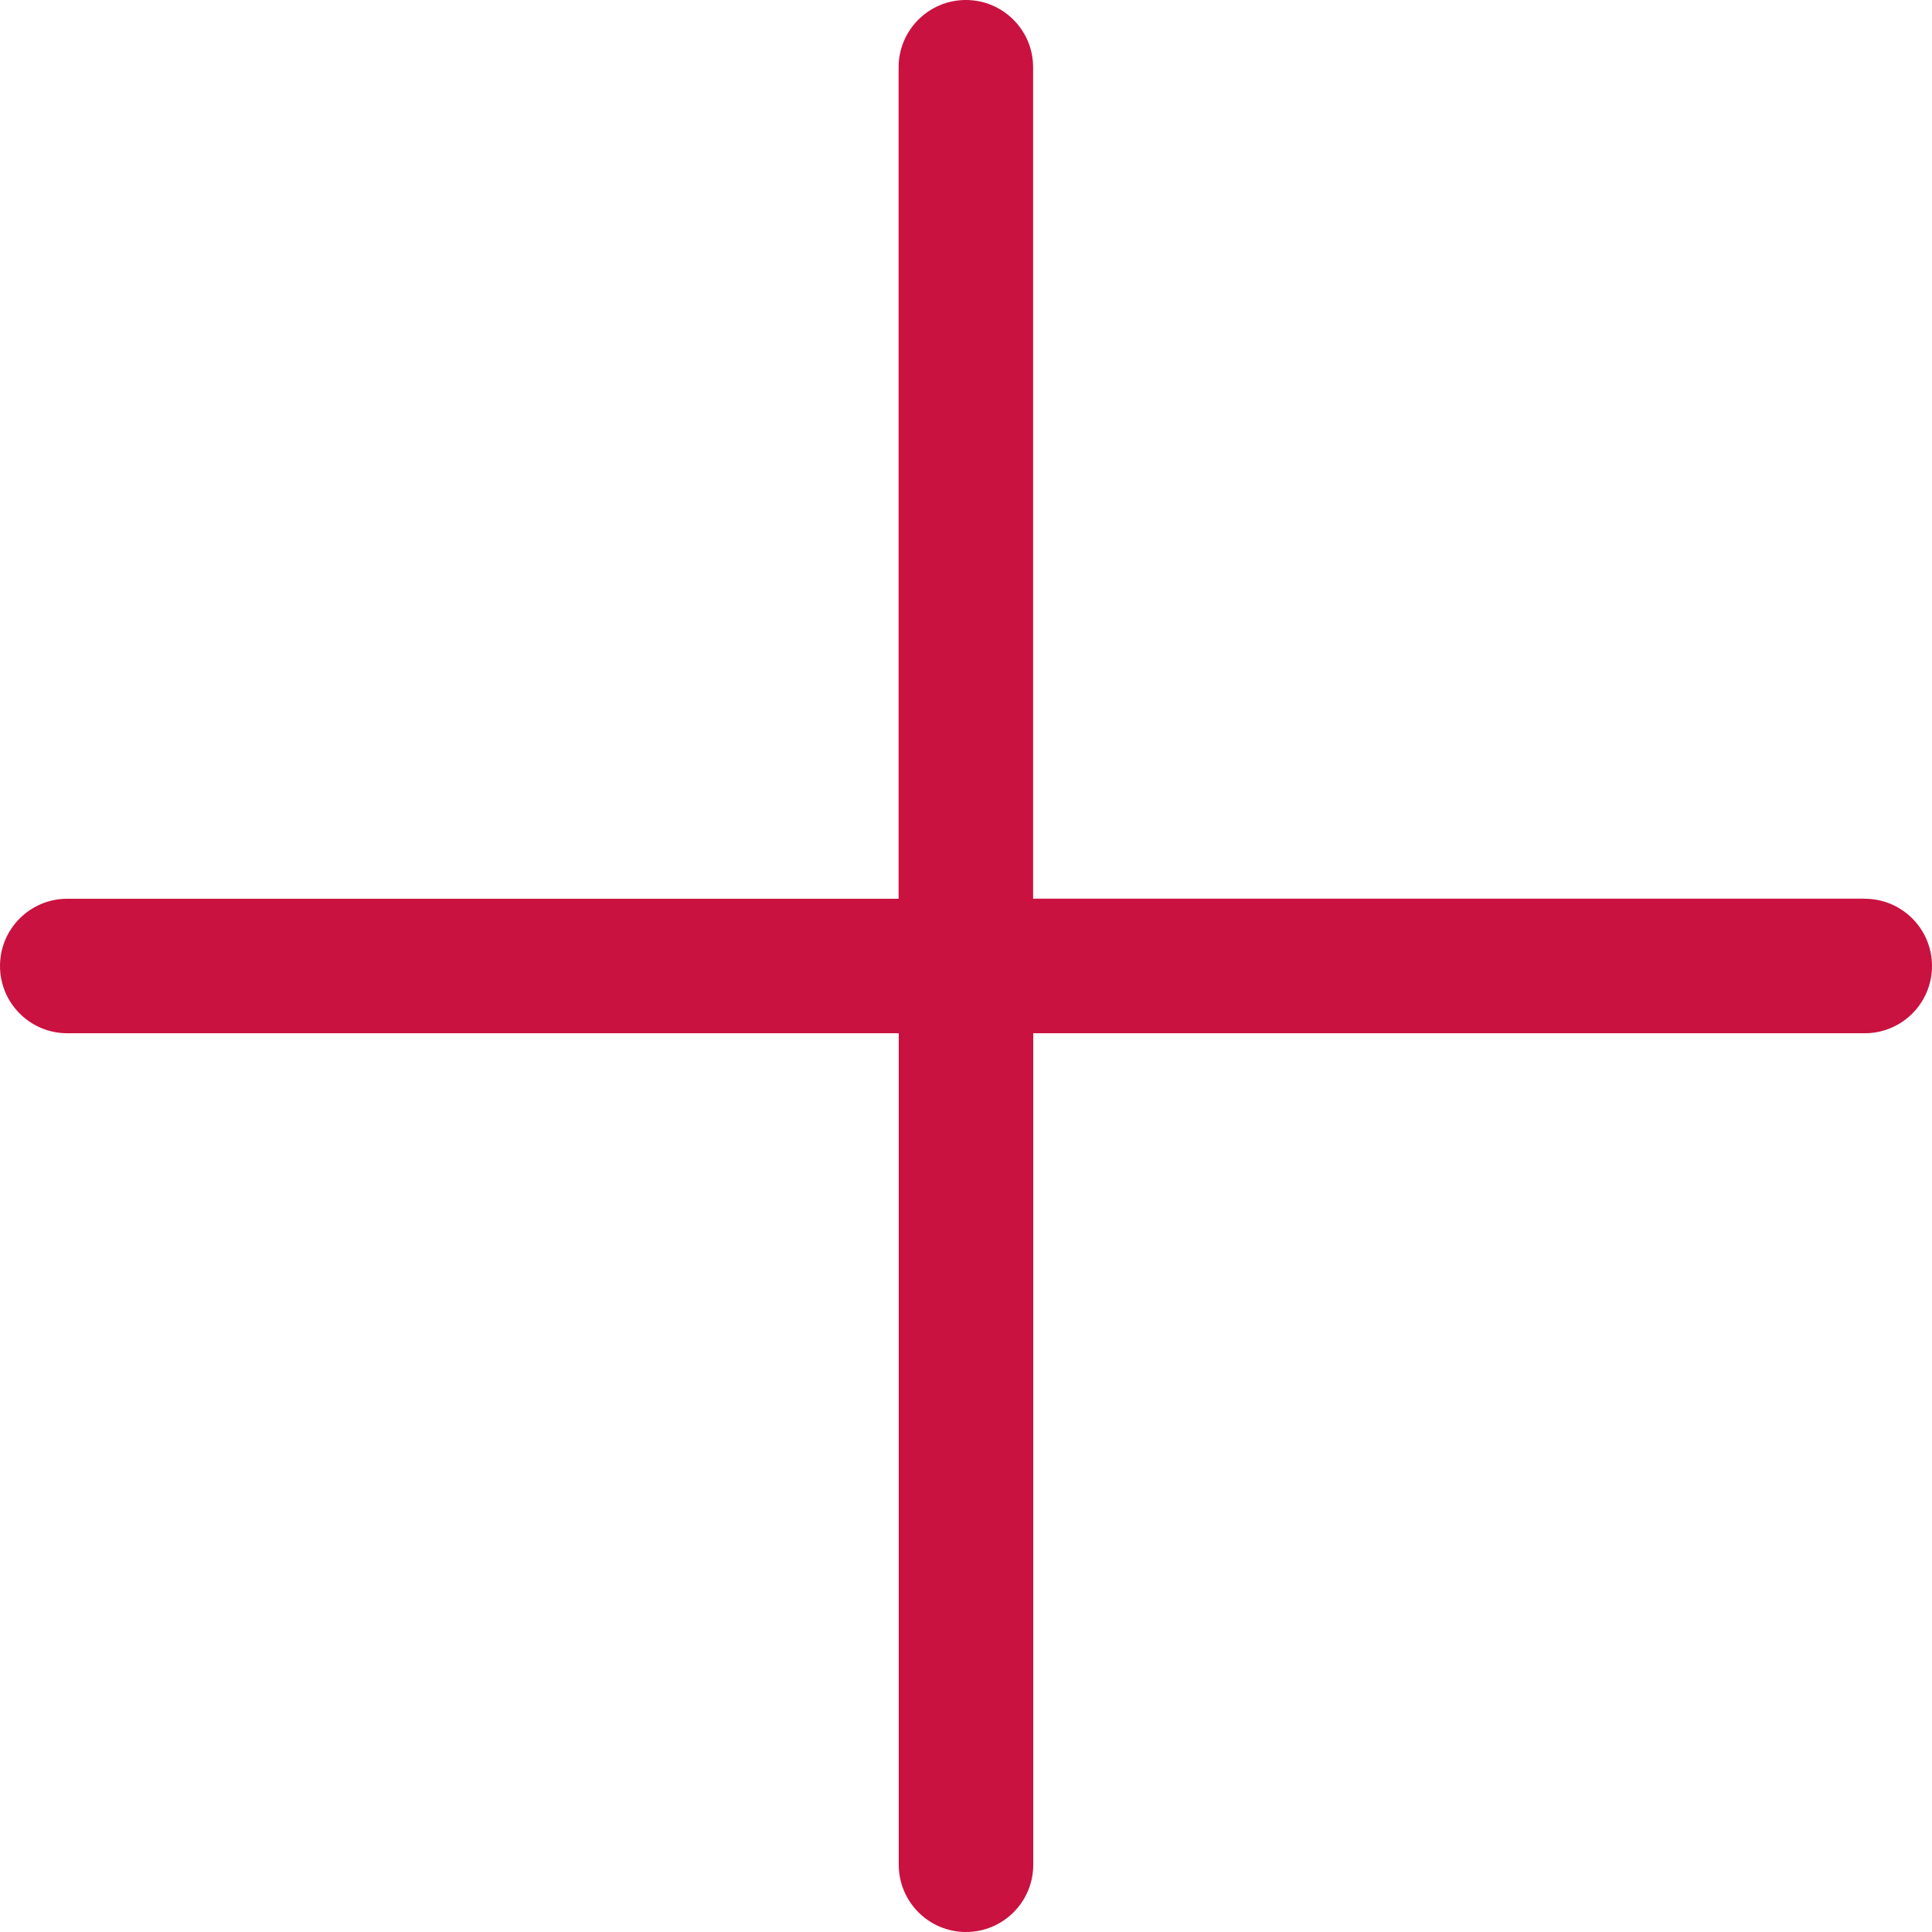 <svg width="400" height="400" viewBox="0 0 400 400" fill="none" xmlns="http://www.w3.org/2000/svg">
<path d="M386.048 186.062H213.895V13.924C213.895 6.235 207.66 0 199.971 0C192.282 0 186.048 6.235 186.048 13.924V186.076H13.924C6.235 186.076 0 192.311 0 200C0 207.689 6.235 213.924 13.924 213.924H186.076V386.076C186.076 393.765 192.311 400 200 400C207.689 400 213.924 393.765 213.924 386.076V213.924H386.076C393.765 213.924 400 207.689 400 200C400 192.311 393.765 186.076 386.076 186.076L386.048 186.062Z" fill="#C91240"/>
</svg>
